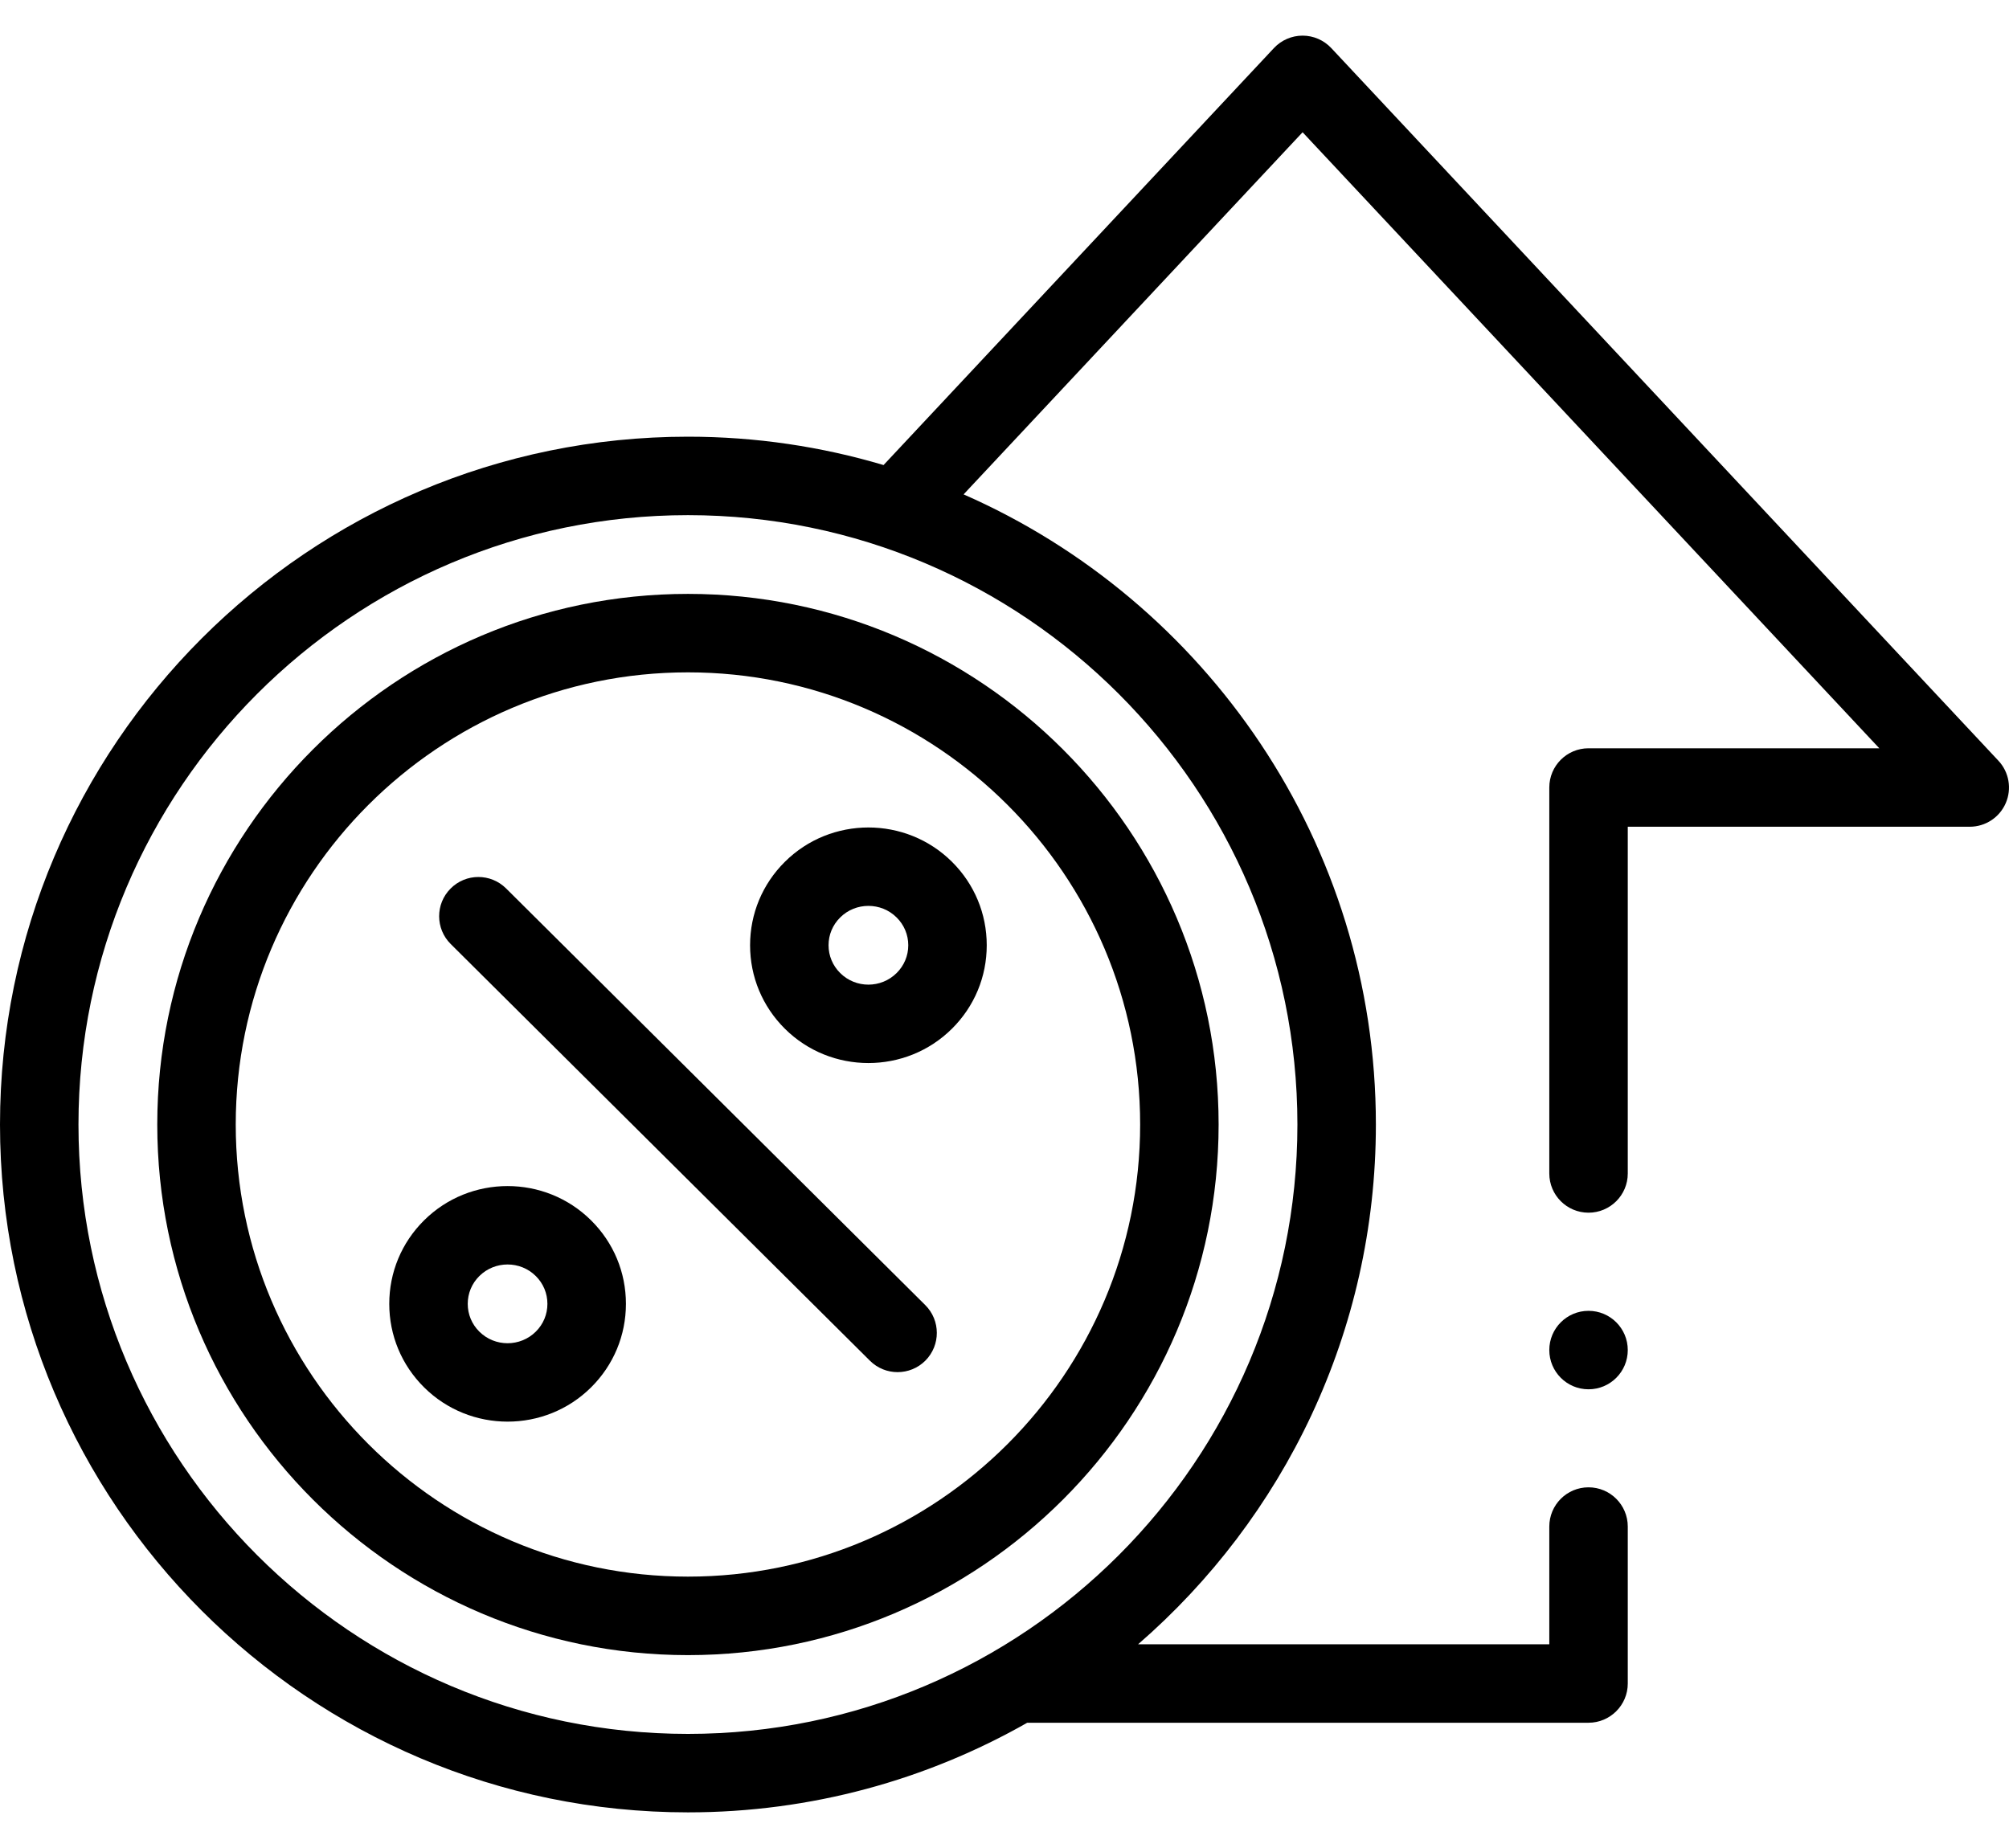 <svg xmlns="http://www.w3.org/2000/svg" width="50" height="46" viewBox="0 0 50 46" fill="none"><path d="M49.736 18.935L33.132 1.196C32.947 0.999 32.689 0.887 32.419 0.887C32.149 0.887 31.891 0.999 31.706 1.196L21.99 11.576C20.446 11.117 18.812 10.87 17.122 10.87C7.681 10.87 0 18.551 0 27.992C0 37.432 7.681 45.113 17.122 45.113C20.19 45.113 23.072 44.301 25.566 42.882H39.535C40.074 42.882 40.512 42.444 40.512 41.905V37.999C40.512 37.459 40.074 37.022 39.535 37.022C38.996 37.022 38.559 37.459 38.559 37.999V40.929H28.325C31.948 37.787 34.243 33.152 34.243 27.992C34.243 20.989 30.017 14.956 23.982 12.306L32.419 3.292L46.772 18.626H39.535C38.996 18.626 38.559 19.063 38.559 19.602V29.21C38.559 29.749 38.996 30.186 39.535 30.186C40.074 30.186 40.512 29.749 40.512 29.21V20.579H49.023C49.413 20.579 49.765 20.348 49.919 19.991C50.074 19.634 50.002 19.219 49.736 18.935ZM32.29 27.992C32.29 36.355 25.486 43.16 17.122 43.16C8.758 43.16 1.953 36.355 1.953 27.992C1.953 19.628 8.758 12.823 17.122 12.823C25.486 12.823 32.29 19.628 32.29 27.992Z" fill="black"></path><path d="M39.535 34.582C40.075 34.582 40.512 34.145 40.512 33.605C40.512 33.066 40.075 32.629 39.535 32.629C38.996 32.629 38.559 33.066 38.559 33.605C38.559 34.145 38.996 34.582 39.535 34.582Z" fill="black"></path><path d="M3.914 27.991C3.914 35.274 9.839 41.199 17.122 41.199C24.404 41.199 30.329 35.274 30.329 27.991C30.329 20.708 24.404 14.783 17.122 14.783C9.839 14.783 3.914 20.708 3.914 27.991ZM28.376 27.991C28.376 34.197 23.328 39.245 17.122 39.245C10.916 39.245 5.867 34.197 5.867 27.991C5.867 21.785 10.916 16.736 17.122 16.736C23.328 16.736 28.376 21.785 28.376 27.991Z" fill="black"></path><path d="M14.713 30.379C13.566 29.238 11.699 29.238 10.552 30.379C9.995 30.933 9.688 31.67 9.688 32.455C9.688 33.24 9.995 33.977 10.552 34.531C11.126 35.102 11.879 35.387 12.633 35.387C13.386 35.387 14.14 35.102 14.713 34.532C15.271 33.977 15.578 33.24 15.578 32.455C15.578 31.67 15.271 30.933 14.713 30.379ZM13.336 33.146C12.948 33.532 12.317 33.532 11.929 33.146C11.743 32.961 11.641 32.716 11.641 32.455C11.641 32.194 11.743 31.949 11.929 31.764C12.123 31.571 12.378 31.475 12.633 31.475C12.887 31.475 13.142 31.571 13.336 31.764V31.764C13.522 31.949 13.624 32.194 13.624 32.455C13.624 32.716 13.522 32.961 13.336 33.146Z" fill="black"></path><path d="M21.613 26.461C22.366 26.461 23.12 26.176 23.694 25.605C24.251 25.051 24.558 24.314 24.558 23.529C24.558 22.745 24.251 22.007 23.694 21.453C23.694 21.453 23.694 21.453 23.694 21.453C22.546 20.312 20.68 20.312 19.533 21.453C18.975 22.007 18.668 22.745 18.668 23.529C18.668 24.314 18.975 25.051 19.533 25.606C20.106 26.176 20.86 26.461 21.613 26.461ZM20.91 22.838C21.103 22.645 21.358 22.549 21.613 22.549C21.868 22.549 22.122 22.645 22.316 22.838C22.502 23.023 22.605 23.268 22.605 23.529C22.605 23.79 22.502 24.035 22.316 24.22C21.928 24.606 21.297 24.606 20.91 24.22C20.724 24.035 20.621 23.79 20.621 23.529C20.621 23.268 20.723 23.023 20.91 22.838Z" fill="black"></path><path d="M12.595 22.114C12.212 21.734 11.594 21.735 11.214 22.118C10.833 22.5 10.835 23.119 11.218 23.499L21.651 33.871C21.841 34.06 22.09 34.155 22.339 34.155C22.59 34.155 22.841 34.059 23.032 33.867C23.412 33.484 23.41 32.866 23.028 32.486L12.595 22.114Z" fill="black"></path></svg>